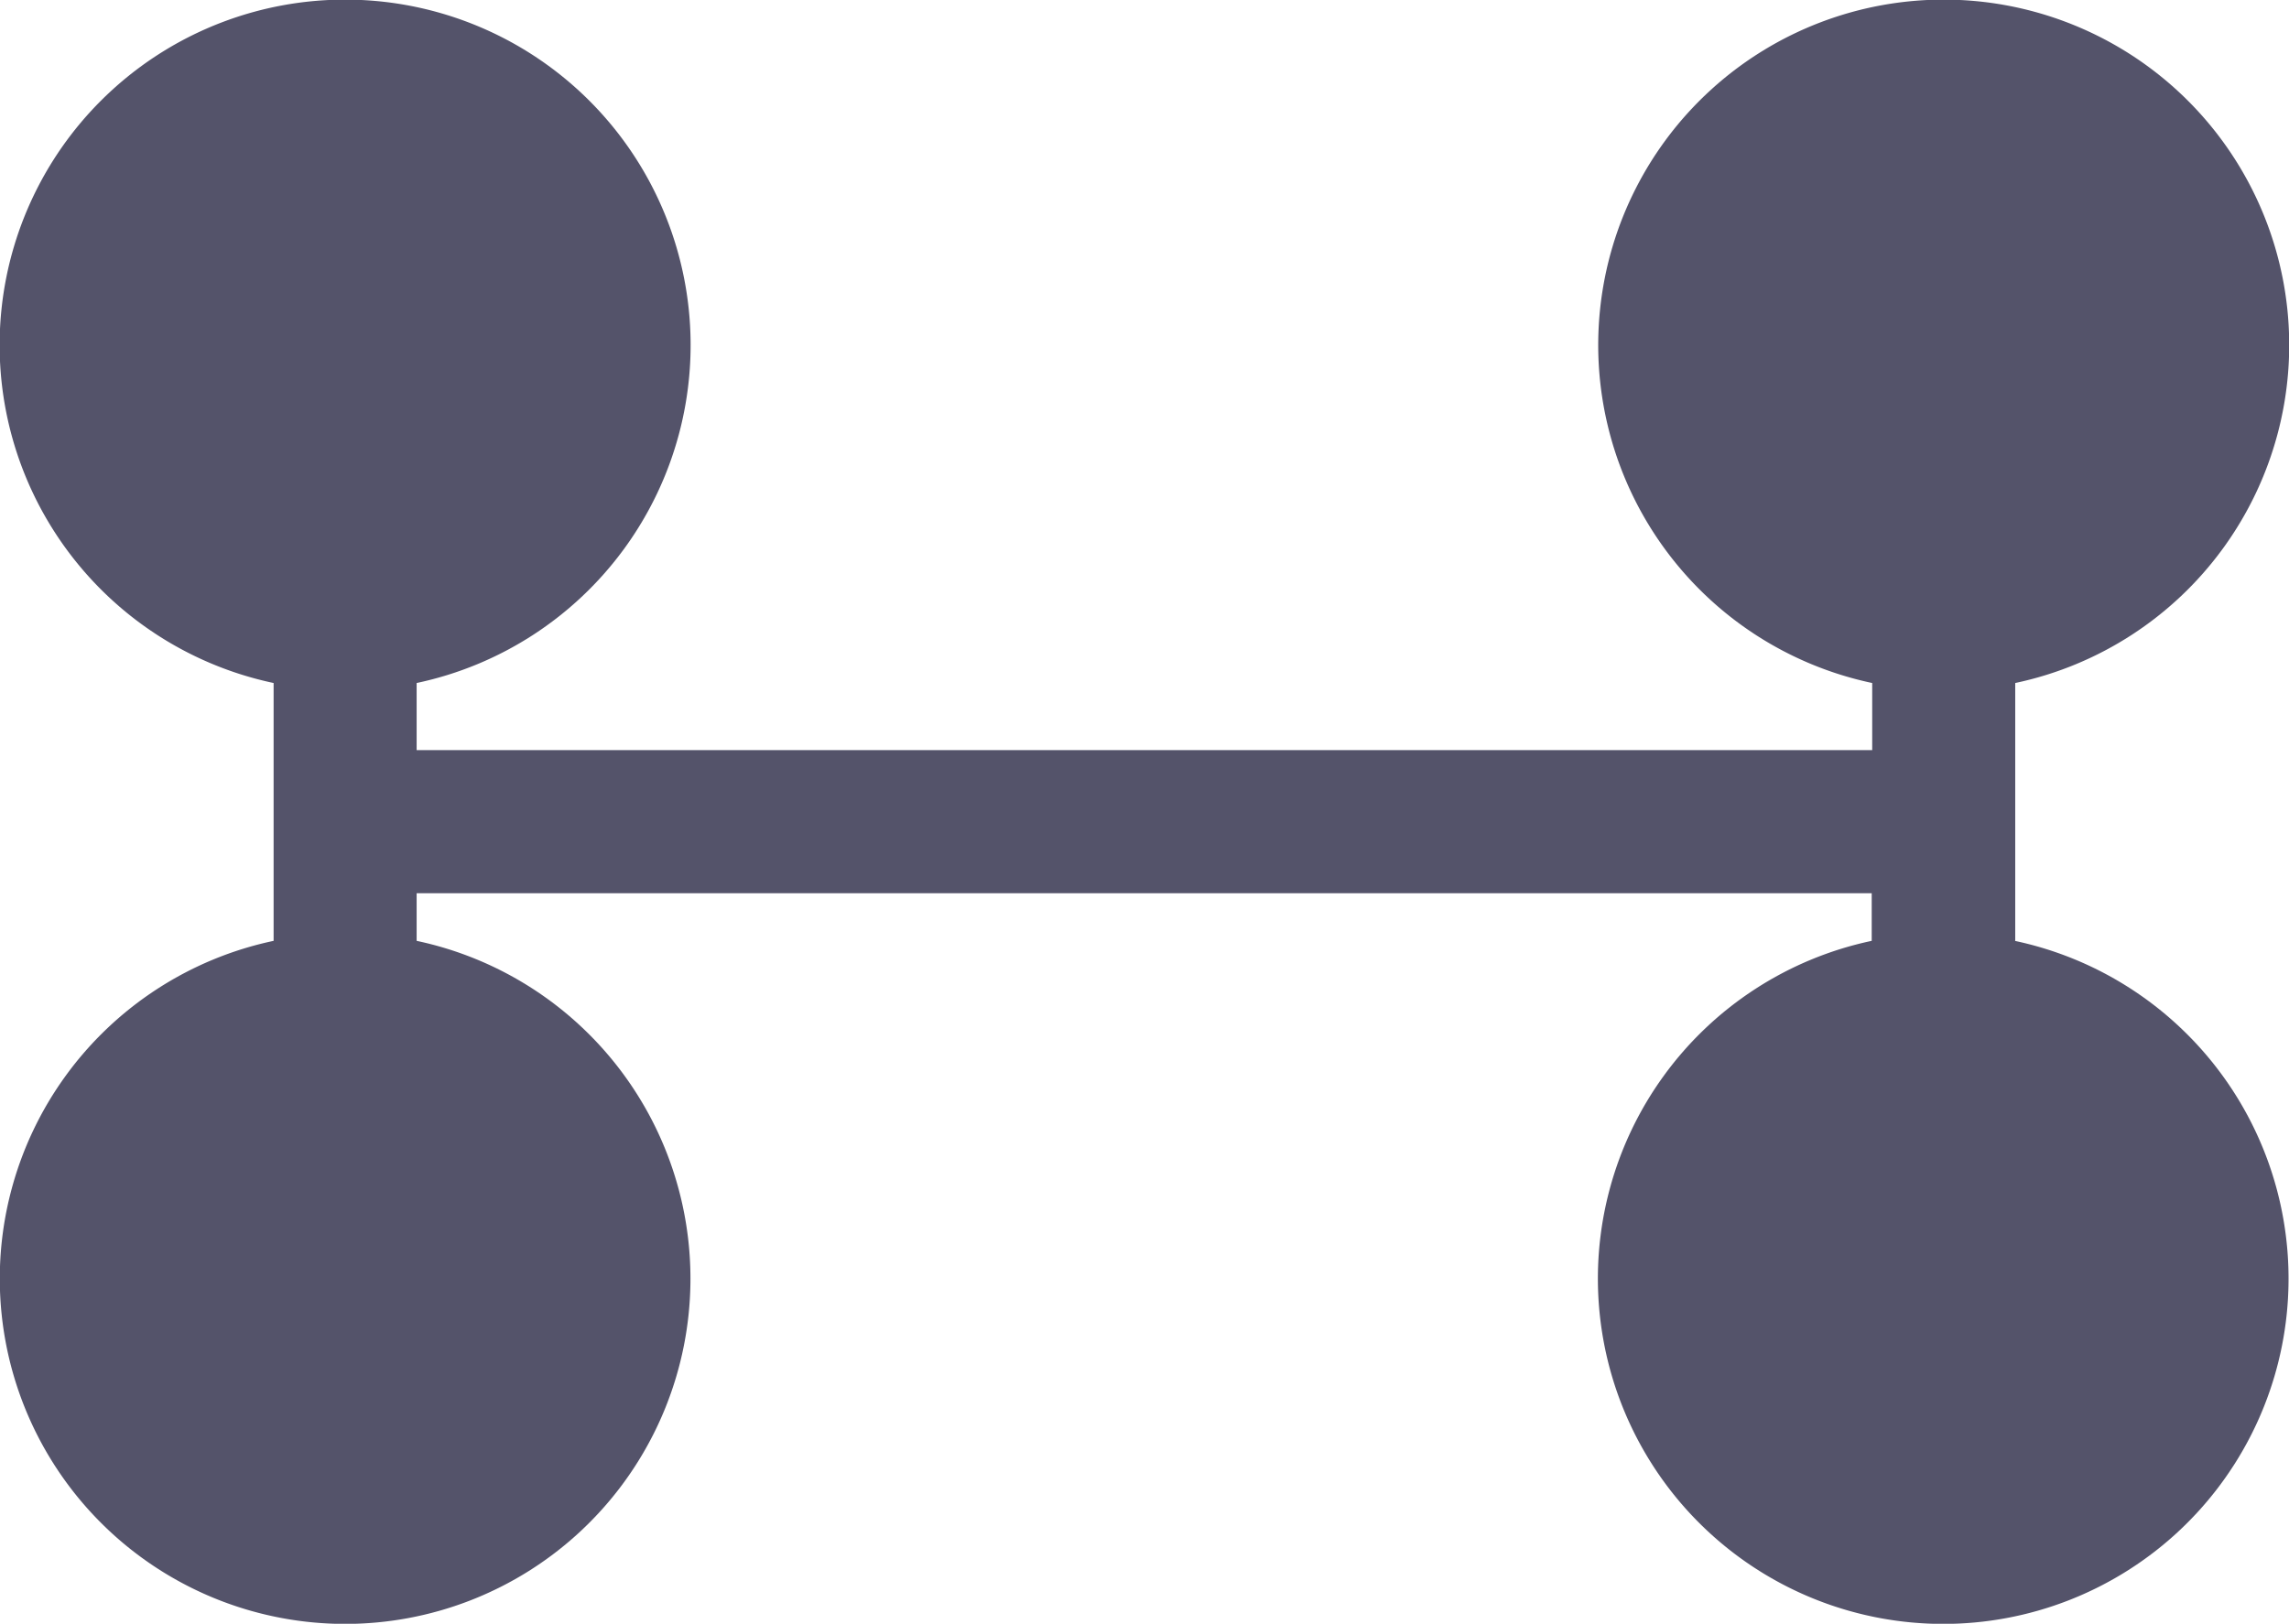 <svg xmlns="http://www.w3.org/2000/svg" width="27.959" height="19.837" viewBox="0 0 27.959 19.837">
  <path id="패스_33" data-name="패스 33" d="M390.626,213.6V210.45a4.22,4.22,0,1,0-1.747,0v.82H371.1v-.82a4.22,4.22,0,1,0-1.747,0V213.6a4.218,4.218,0,1,0,1.747,0v-.582h17.773v.582a4.218,4.218,0,1,0,1.747,0Z" transform="translate(-366.011 -202.106)" fill="#54536a"/>
</svg>
